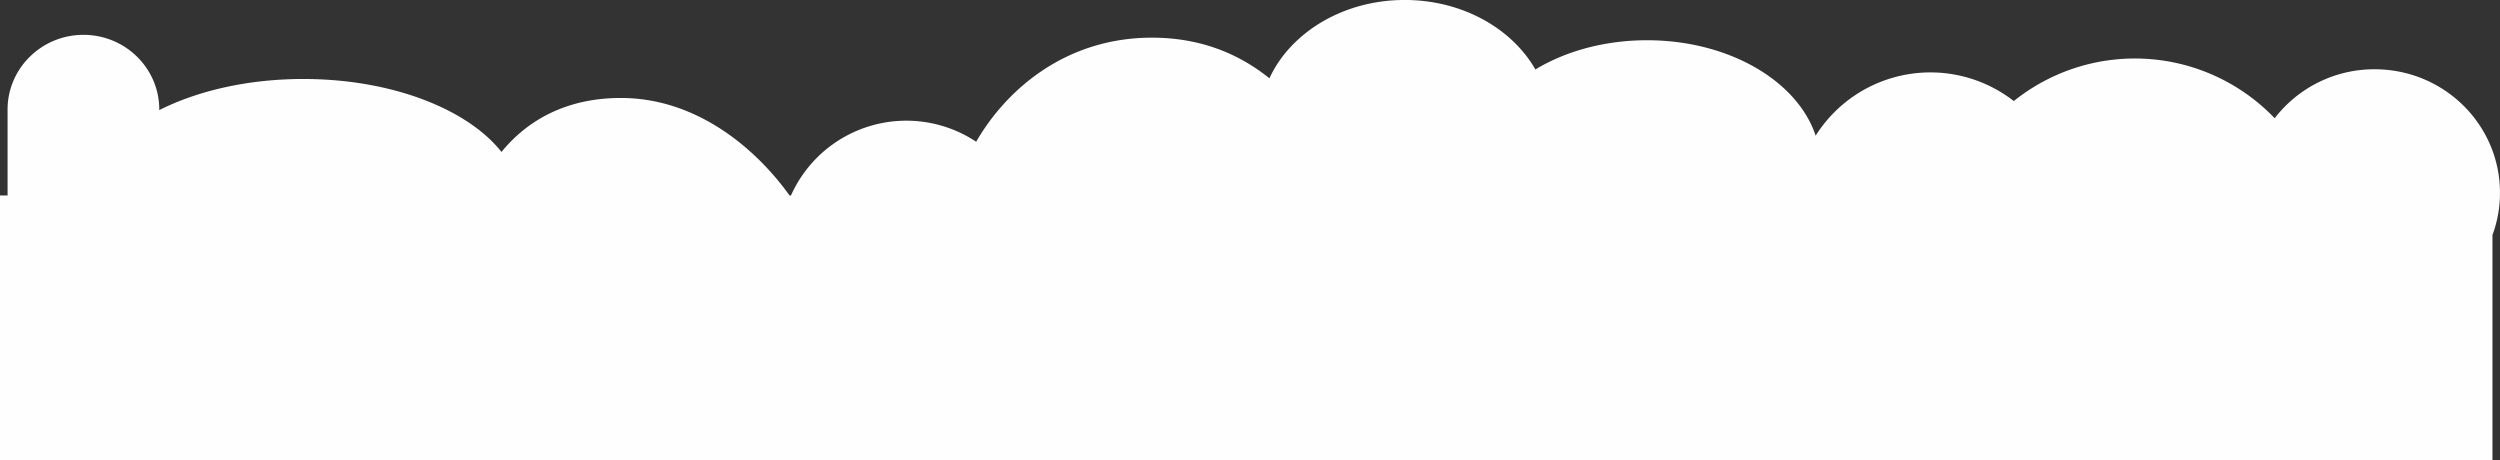 <?xml version="1.0" encoding="UTF-8"?> <svg xmlns="http://www.w3.org/2000/svg" viewBox="0 0 1979.02 364.37"><rect x="0" y="0" width="1979.02" height="364.37" fill="#333333" stroke="none"/> <defs> <style>.cls-1{fill:#fefefe;fill-rule:evenodd;}</style> </defs> <title>Asset 1</title> <g id="Layer_2" data-name="Layer 2"> <g id="Layer_1-2" data-name="Layer 1"> <path class="cls-1" d="M1979,152.6c0-54-44.43-97.77-99.23-97.77a99.53,99.53,0,0,0-79.12,38.77A153.16,153.16,0,0,0,1594.14,80a107.43,107.43,0,0,0-156.86,27.4c-14.34-43.32-68.66-75.54-133.48-75.54-33.67,0-64.49,8.69-88.37,23.12-18.66-32.57-58-55-103.47-55-48.67,0-90.29,25.69-107.09,62-23.91-19.23-54.28-32.16-93-32.16-67.71,0-114.93,40.47-139.12,82.38a100.05,100.05,0,0,0-146.61,42.53H625c-25.41-35.58-72.26-77.18-133.55-77.18-43.84,0-74.55,18.27-94.46,42.74-26.87-34-87-57.77-156.85-57.77-43.77,0-83.71,9.32-114.06,24.64,0-.15,0-.3,0-.45,0-32.66-26.88-59.13-60-59.13S6,54.06,6,86.72v68H0V364.37H1973.05V186.08A96.36,96.36,0,0,0,1979,152.6Z"></path> </g> </g> </svg> 